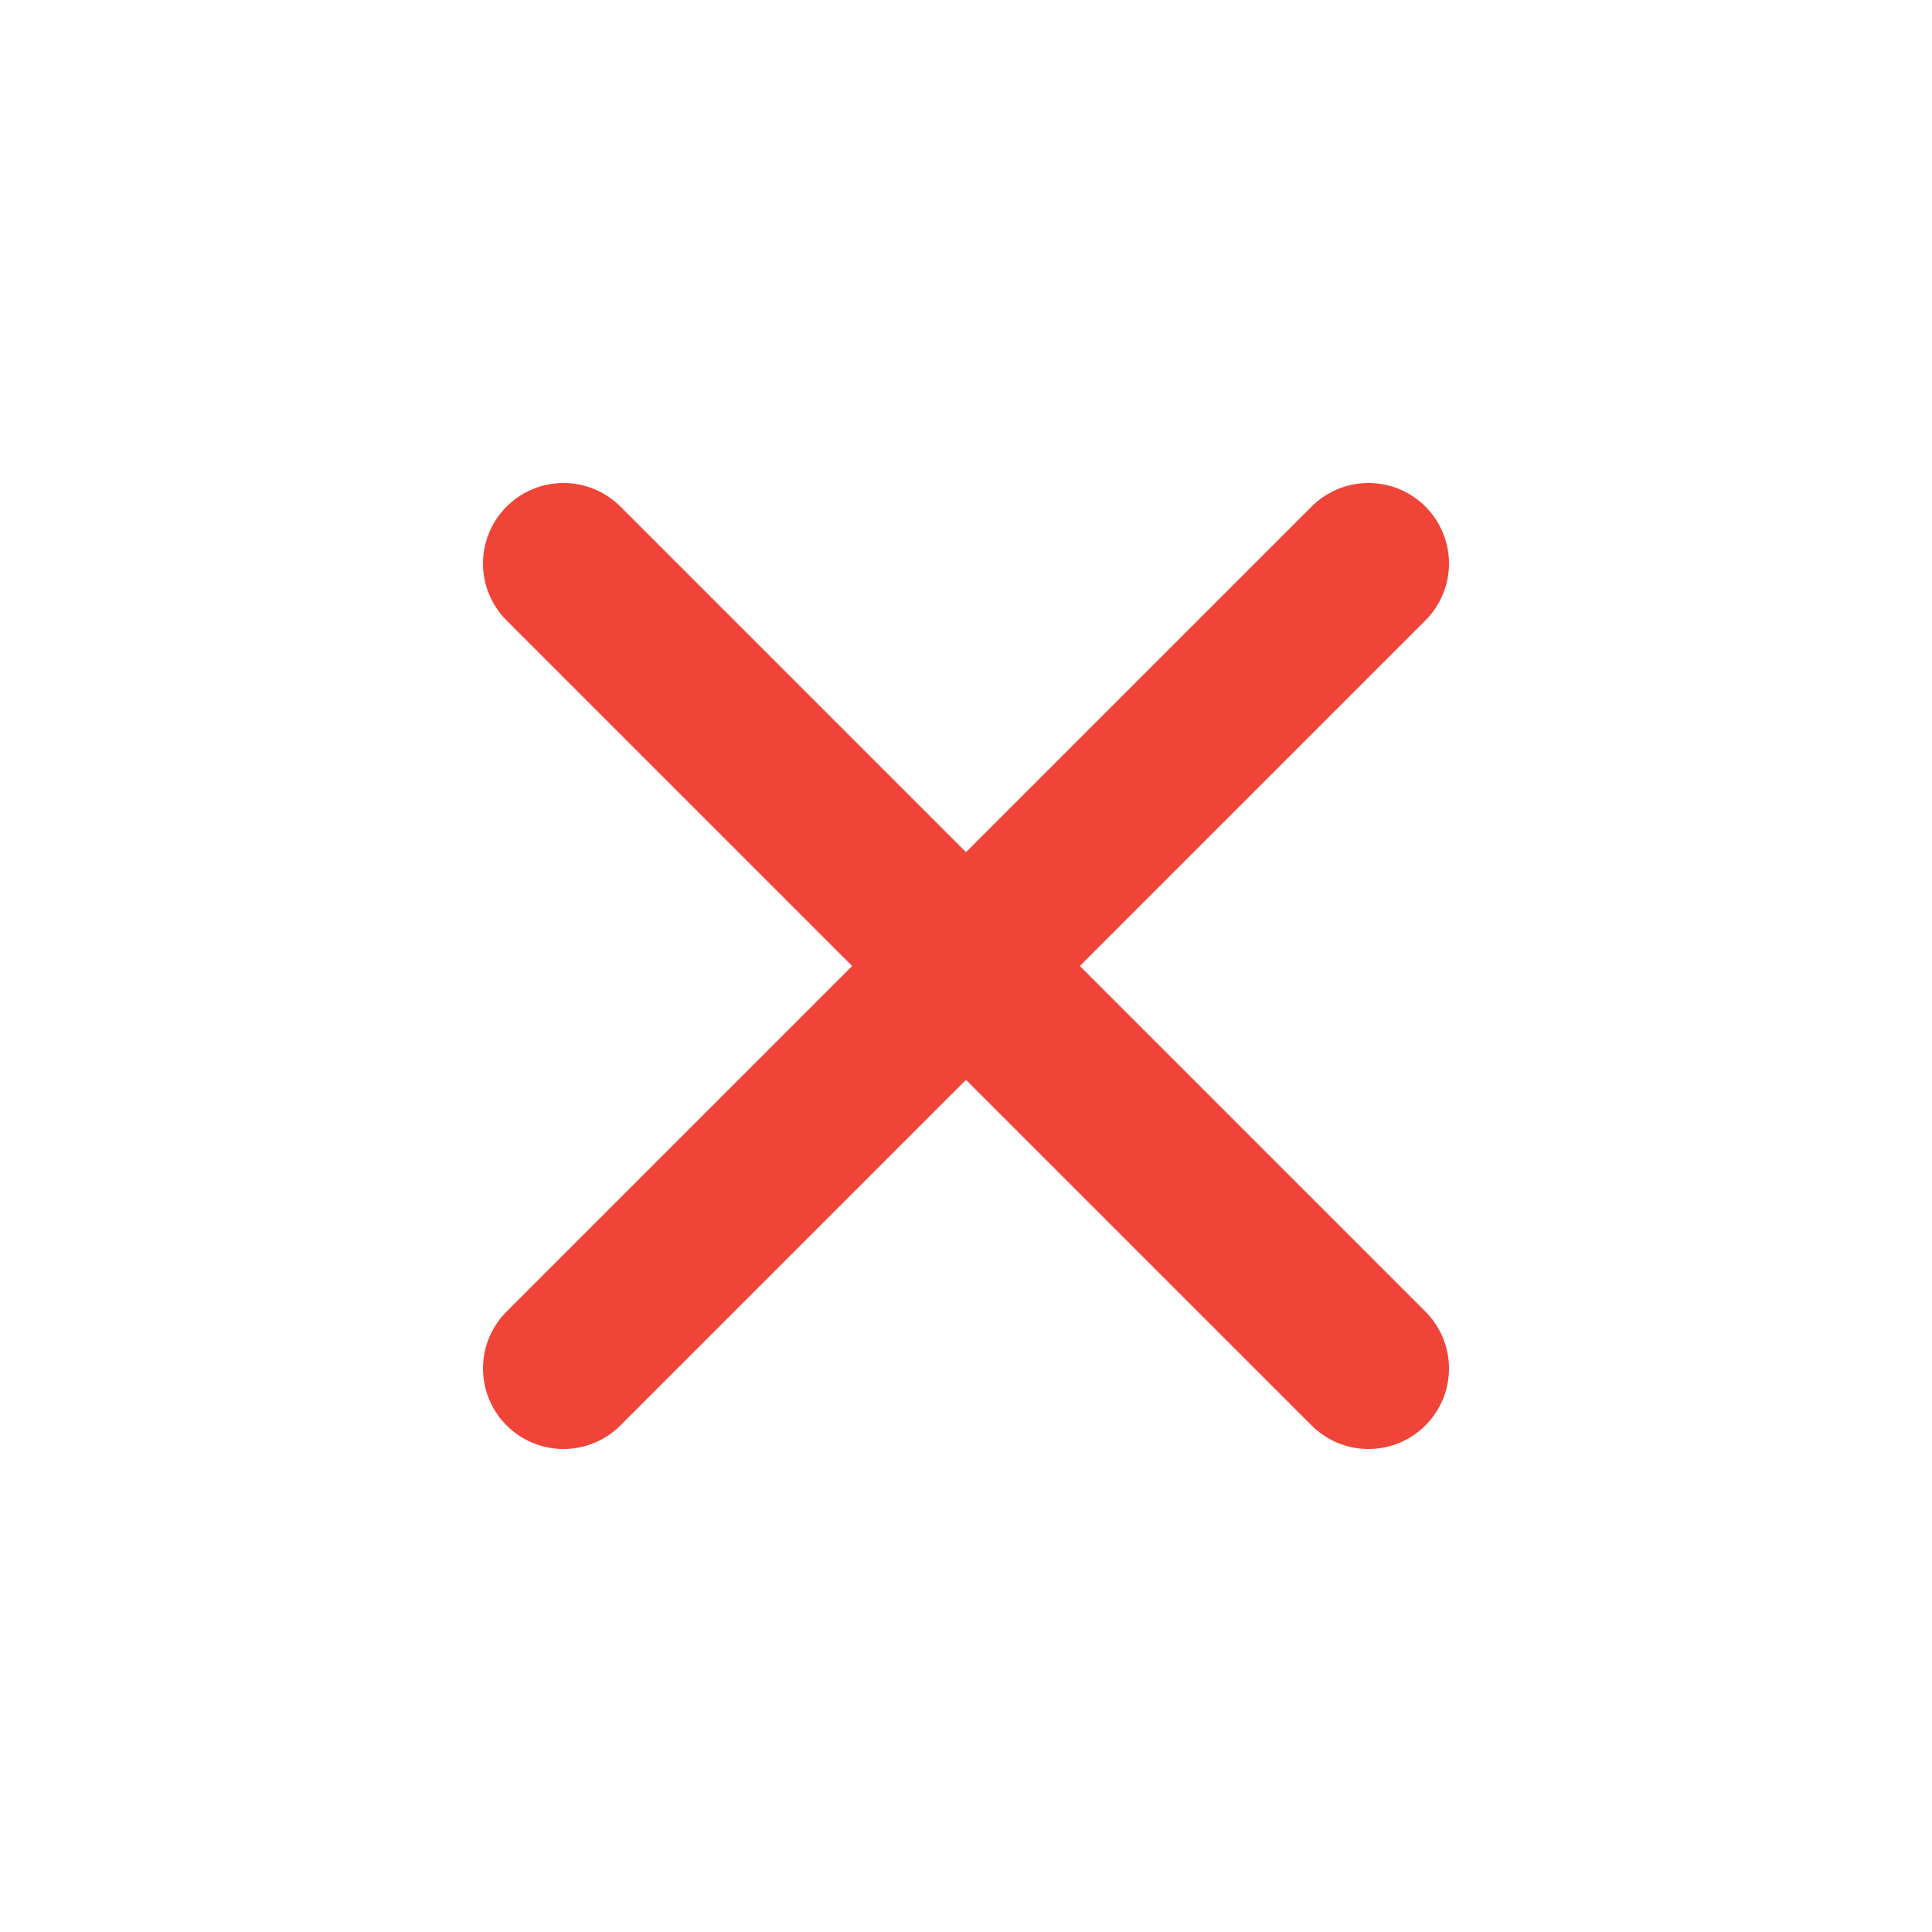 <svg width="24" height="24" viewBox="0 0 24 24" fill="none" xmlns="http://www.w3.org/2000/svg">
<path d="M17 7L7 17M7 7L17 17" stroke="#F04438" stroke-width="2" stroke-linecap="round" stroke-linejoin="round"/>
</svg>
